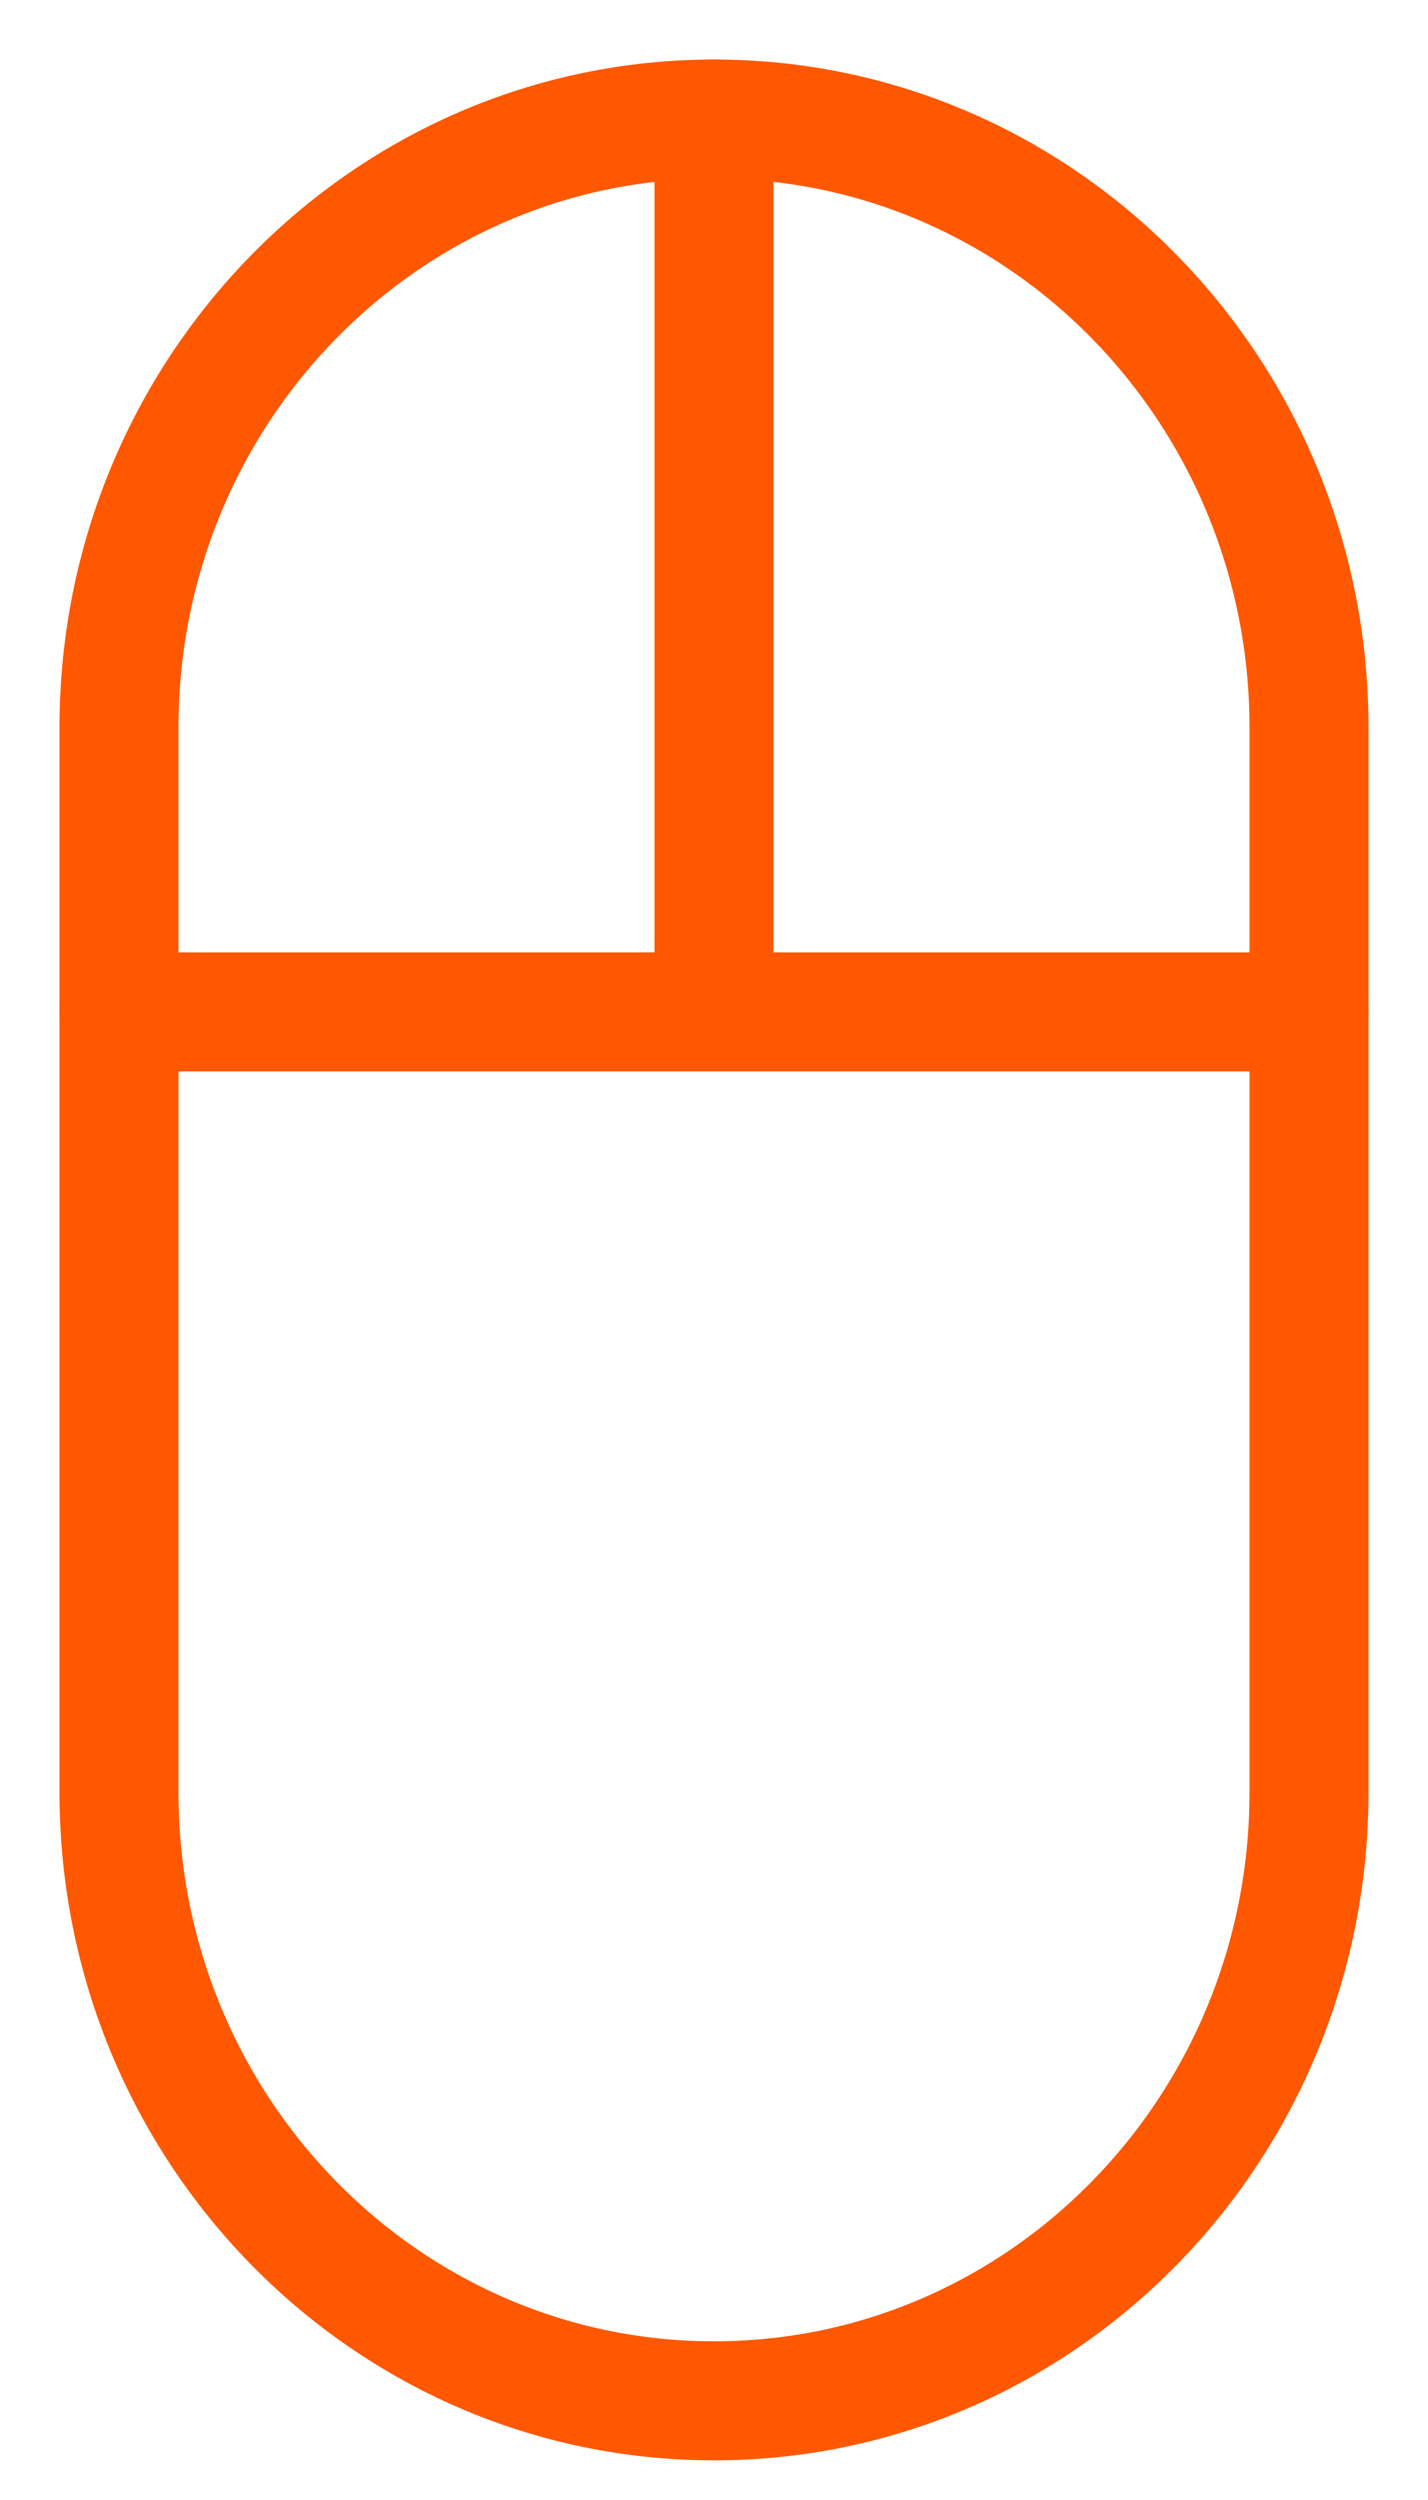 <?xml version="1.0" encoding="UTF-8"?>
<svg width="12px" height="21px" viewBox="0 0 12 21" version="1.1" xmlns="http://www.w3.org/2000/svg" xmlns:xlink="http://www.w3.org/1999/xlink">
    <!-- Generator: sketchtool 53.2 (72643) - https://sketchapp.com -->
    <title>622B3E55-BA57-4052-8461-FBF155185E54</title>
    <desc>Created with sketchtool.</desc>
    <g id="Page-1" stroke="none" stroke-width="1" fill="none" fill-rule="evenodd" stroke-linecap="round" stroke-linejoin="round">
        <g id="Kinkon_Home-Desktop" transform="translate(-1218, -1168)" stroke="#FF5800">
            <g id="Packs" transform="translate(352, 1051)">
                <g id="Pack003" transform="translate(832, 0)">
                    <g id="data" transform="translate(30, 112)">
                        <g id="icon/mouse-pack" transform="translate(5, 6)">
                            <path d="M0,14.056 C0,16.879 2.239,19.167 5,19.167 C7.763,19.167 10,16.879 10,14.056 L10,5.111 C10,2.288 7.763,0 5,0 C2.239,0 0,2.288 0,5.111 L0,14.056 Z" id="Stroke-1"></path>
                            <path d="M5,0 L5,7.5" id="Stroke-3"></path>
                            <path d="M0,7.5 L10,7.5" id="Stroke-5"></path>
                        </g>
                    </g>
                </g>
            </g>
        </g>
    </g>
</svg>